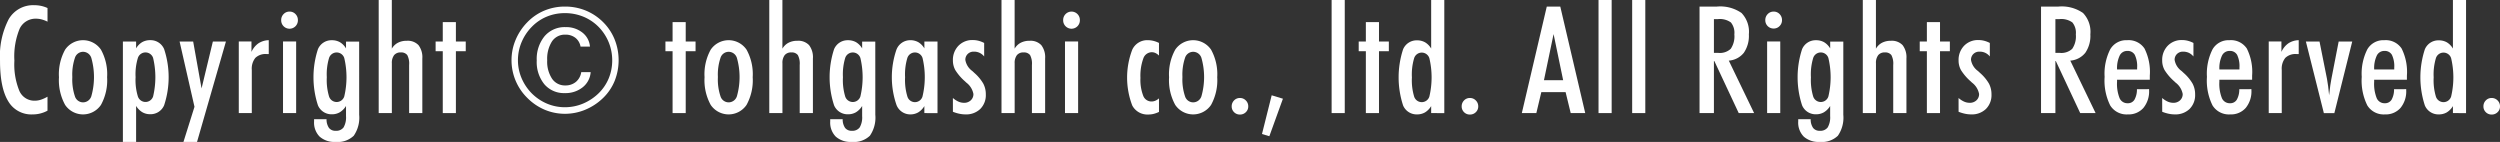 <svg xmlns="http://www.w3.org/2000/svg" width="401.543" height="22.793" viewBox="0 0 401.543 22.793">
  <rect x="0" y="0" width="401.543" height="22.793" fill="#333333" stroke="none"/>
  <g id="グループ_185" data-name="グループ 185" transform="translate(-599.21 -7526.208)">
    <g id="グループ_184" data-name="グループ 184">
      <path id="パス_725" data-name="パス 725" d="M606.839,7543.985a4.949,4.949,0,0,1-2.4.6,4.29,4.29,0,0,1-3.926-2.145q-1.3-2.144-1.3-6.468a12.92,12.92,0,0,1,1.388-6.668,4.52,4.52,0,0,1,4.108-2.262,5.183,5.183,0,0,1,1.125.117,4.963,4.963,0,0,1,1.008.34v2.191a4.832,4.832,0,0,0-.944-.363,3.387,3.387,0,0,0-.849-.117,2.824,2.824,0,0,0-2.684,1.611,11.648,11.648,0,0,0-.844,5.127,11.193,11.193,0,0,0,.8,4.858,2.623,2.623,0,0,0,2.479,1.576,3.176,3.176,0,0,0,.972-.158,5.712,5.712,0,0,0,1.067-.487Z" fill="#fff"/>
      <path id="パス_726" data-name="パス 726" d="M608.681,7538.606a8.125,8.125,0,0,1,.99-4.423,3.485,3.485,0,0,1,5.754,0,8.125,8.125,0,0,1,.99,4.423,8.214,8.214,0,0,1-.99,4.453,3.478,3.478,0,0,1-5.754,0A8.214,8.214,0,0,1,608.681,7538.606Zm2.144-.023a8.451,8.451,0,0,0,.416,3.088,1.378,1.378,0,0,0,1.307.978,1.4,1.4,0,0,0,1.33-.984,11.266,11.266,0,0,0,0-6.152,1.4,1.4,0,0,0-1.33-.985,1.378,1.378,0,0,0-1.307.979A8.4,8.4,0,0,0,610.825,7538.583Z" fill="#fff"/>
      <path id="パス_727" data-name="パス 727" d="M618.949,7549v-16.125h2.121v1.1a2.806,2.806,0,0,1,.979-1,2.572,2.572,0,0,1,1.294-.316,2.357,2.357,0,0,1,2.233,1.447,14.4,14.4,0,0,1,0,9,2.357,2.357,0,0,1-2.233,1.447,2.475,2.475,0,0,1-1.283-.328,3.011,3.011,0,0,1-.99-1.007V7549Zm2.039-10.4a8.988,8.988,0,0,0,.369,3.1,1.286,1.286,0,0,0,2.444,0,13.368,13.368,0,0,0,0-6.188,1.287,1.287,0,0,0-2.444,0A8.942,8.942,0,0,0,620.988,7538.606Z" fill="#fff"/>
      <path id="パス_728" data-name="パス 728" d="M628.056,7532.876h2.18l1.348,7.535,1.816-7.535h2.1L630.857,7549h-2.18l1.77-5.637Z" fill="#fff"/>
      <path id="パス_729" data-name="パス 729" d="M637.563,7544.372v-11.5H639.6v1.676a3.343,3.343,0,0,1,1.113-1.377,3.159,3.159,0,0,1,1.664-.51v2.227h-.351a2.364,2.364,0,0,0-1.8.615,2.751,2.751,0,0,0-.574,1.927v6.938Z" fill="#fff"/>
      <path id="パス_730" data-name="パス 730" d="M644.374,7529.442a1.343,1.343,0,0,1,.386-.972,1.286,1.286,0,0,1,.961-.4,1.272,1.272,0,0,1,.95.4,1.343,1.343,0,0,1,.386.972,1.342,1.342,0,1,1-2.683,0Zm.293,14.93v-11.5h2.109v11.5Z" fill="#fff"/>
      <path id="パス_731" data-name="パス 731" d="M656.9,7544.642a5.1,5.1,0,0,1-.873,3.369,3.718,3.718,0,0,1-2.913.99,3.573,3.573,0,0,1-2.566-.85,3.2,3.2,0,0,1-.891-2.431v-.364h2a2.409,2.409,0,0,0,.393,1.4,1.289,1.289,0,0,0,1.084.457,1.436,1.436,0,0,0,1.265-.551,3.223,3.223,0,0,0,.387-1.805v-1.628a3.011,3.011,0,0,1-.99,1.007,2.475,2.475,0,0,1-1.283.328,2.354,2.354,0,0,1-2.239-1.447,14.538,14.538,0,0,1,0-9,2.354,2.354,0,0,1,2.239-1.447,2.575,2.575,0,0,1,1.295.316,2.811,2.811,0,0,1,.978,1v-1.1h2.11Zm-5.2-6.036a9.119,9.119,0,0,0,.364,3.1,1.281,1.281,0,0,0,2.437,0,13.366,13.366,0,0,0,0-6.188,1.282,1.282,0,0,0-2.437,0A9.073,9.073,0,0,0,651.7,7538.606Z" fill="#fff"/>
      <path id="パス_732" data-name="パス 732" d="M660.035,7544.372v-18.164h2.109v7.816a2.438,2.438,0,0,1,.967-.943,3.007,3.007,0,0,1,1.436-.322,2.367,2.367,0,0,1,1.88.7,3.182,3.182,0,0,1,.616,2.144v8.766h-2.121v-7.723a2.917,2.917,0,0,0-.3-1.593,1.213,1.213,0,0,0-1.055-.422,1.283,1.283,0,0,0-1.06.439,2.032,2.032,0,0,0-.358,1.307v7.992Z" fill="#fff"/>
      <path id="パス_733" data-name="パス 733" d="M670.326,7544.372v-9.938h-1.149v-1.558h1.149v-3.117h2.109v3.117h1.582v1.558h-1.582v9.938Z" fill="#fff"/>
      <path id="パス_734" data-name="パス 734" d="M689.96,7527.263a8.7,8.7,0,0,1,3.34.644,8.489,8.489,0,0,1,2.8,1.875,8.275,8.275,0,0,1,1.834,2.766,8.994,8.994,0,0,1,.006,6.644,8.055,8.055,0,0,1-1.84,2.731,9.1,9.1,0,0,1-2.865,1.9,8.437,8.437,0,0,1-3.275.662,8.327,8.327,0,0,1-3.258-.65,8.688,8.688,0,0,1-2.789-1.893,8.462,8.462,0,0,1-2.543-6.07,8.377,8.377,0,0,1,.662-3.275,9,9,0,0,1,1.9-2.842,8.185,8.185,0,0,1,2.742-1.858A8.534,8.534,0,0,1,689.96,7527.263Zm7.582,8.625a7.635,7.635,0,0,0-2.2-5.371,7.384,7.384,0,0,0-2.457-1.638,7.724,7.724,0,0,0-2.937-.562,7.546,7.546,0,0,0-2.9.556,7.218,7.218,0,0,0-2.4,1.621,7.849,7.849,0,0,0-1.668,2.5,7.456,7.456,0,0,0-.579,2.89,7.327,7.327,0,0,0,.573,2.855,7.86,7.86,0,0,0,1.65,2.469,7.71,7.71,0,0,0,2.451,1.649,7.336,7.336,0,0,0,2.873.573,7.487,7.487,0,0,0,2.908-.584,8.044,8.044,0,0,0,2.509-1.662,7.228,7.228,0,0,0,1.621-2.4A7.554,7.554,0,0,0,697.542,7535.888Zm-5.086-2.192a2.279,2.279,0,0,0-.826-1.412,2.549,2.549,0,0,0-1.623-.51,2.477,2.477,0,0,0-2.139,1.084,5.2,5.2,0,0,0-.768,3.041,4.949,4.949,0,0,0,.78,2.953,2.485,2.485,0,0,0,2.127,1.079,2.581,2.581,0,0,0,1.7-.569,2.519,2.519,0,0,0,.861-1.564h1.512a3.389,3.389,0,0,1-1.278,2.426,4.389,4.389,0,0,1-2.871.937,4.125,4.125,0,0,1-3.287-1.418,5.648,5.648,0,0,1-1.224-3.82,5.756,5.756,0,0,1,1.259-3.9,4.23,4.23,0,0,1,3.369-1.459,4.176,4.176,0,0,1,2.7.873,3.161,3.161,0,0,1,1.219,2.256Z" fill="#fff"/>
      <path id="パス_735" data-name="パス 735" d="M707.238,7544.372v-9.938H706.09v-1.558h1.148v-3.117h2.109v3.117h1.582v1.558h-1.582v9.938Z" fill="#fff"/>
      <path id="パス_736" data-name="パス 736" d="M712.373,7538.606a8.126,8.126,0,0,1,.99-4.423,3.485,3.485,0,0,1,5.754,0,8.126,8.126,0,0,1,.99,4.423,8.214,8.214,0,0,1-.99,4.453,3.478,3.478,0,0,1-5.754,0A8.214,8.214,0,0,1,712.373,7538.606Zm2.144-.023a8.452,8.452,0,0,0,.416,3.088,1.378,1.378,0,0,0,1.307.978,1.405,1.405,0,0,0,1.33-.984,11.267,11.267,0,0,0,0-6.152,1.4,1.4,0,0,0-1.33-.985,1.378,1.378,0,0,0-1.307.979A8.4,8.4,0,0,0,714.517,7538.583Z" fill="#fff"/>
      <path id="パス_737" data-name="パス 737" d="M722.77,7544.372v-18.164h2.109v7.816a2.437,2.437,0,0,1,.967-.943,3.006,3.006,0,0,1,1.435-.322,2.368,2.368,0,0,1,1.881.7,3.182,3.182,0,0,1,.616,2.144v8.766h-2.122v-7.723a2.918,2.918,0,0,0-.3-1.593,1.213,1.213,0,0,0-1.055-.422,1.283,1.283,0,0,0-1.06.439,2.032,2.032,0,0,0-.358,1.307v7.992Z" fill="#fff"/>
      <path id="パス_738" data-name="パス 738" d="M739.8,7544.642a5.1,5.1,0,0,1-.873,3.369,3.718,3.718,0,0,1-2.913.99,3.573,3.573,0,0,1-2.566-.85,3.2,3.2,0,0,1-.891-2.431v-.364h2a2.409,2.409,0,0,0,.393,1.4,1.289,1.289,0,0,0,1.084.457,1.436,1.436,0,0,0,1.265-.551,3.223,3.223,0,0,0,.387-1.805v-1.628a3.011,3.011,0,0,1-.99,1.007,2.475,2.475,0,0,1-1.283.328,2.354,2.354,0,0,1-2.239-1.447,14.538,14.538,0,0,1,0-9,2.354,2.354,0,0,1,2.239-1.447,2.575,2.575,0,0,1,1.295.316,2.811,2.811,0,0,1,.978,1v-1.1h2.11Zm-5.2-6.036a9.119,9.119,0,0,0,.364,3.1,1.281,1.281,0,0,0,2.437,0,13.366,13.366,0,0,0,0-6.188,1.282,1.282,0,0,0-2.437,0A9.073,9.073,0,0,0,734.6,7538.606Z" fill="#fff"/>
      <path id="パス_739" data-name="パス 739" d="M747.677,7544.372v-1.125a2.94,2.94,0,0,1-.99,1.014,2.514,2.514,0,0,1-1.283.322,2.372,2.372,0,0,1-2.2-1.512,13.619,13.619,0,0,1-.005-8.9,2.367,2.367,0,0,1,2.209-1.506,2.572,2.572,0,0,1,1.294.316,2.806,2.806,0,0,1,.979,1v-1.1h2.109v11.5Zm-3.094-5.766a9.1,9.1,0,0,0,.369,3.106,1.265,1.265,0,0,0,2.426-.006,13.26,13.26,0,0,0,.006-6.188,1.282,1.282,0,0,0-2.437,0A9.046,9.046,0,0,0,744.583,7538.606Z" fill="#fff"/>
      <path id="パス_740" data-name="パス 740" d="M752.261,7541.946a3.531,3.531,0,0,0,.885.58,2.209,2.209,0,0,0,.9.194,1.523,1.523,0,0,0,1.09-.4,1.338,1.338,0,0,0,.421-1.019,2.969,2.969,0,0,0-1.16-1.84c-.1-.1-.179-.176-.234-.223a8.178,8.178,0,0,1-1.512-1.769,3.159,3.159,0,0,1-.387-1.547,3.246,3.246,0,0,1,.891-2.367,3.077,3.077,0,0,1,2.309-.914,3.671,3.671,0,0,1,.92.117,4.218,4.218,0,0,1,.9.351v2.168a2.041,2.041,0,0,0-1.676-.773,1.319,1.319,0,0,0-.966.375,1.275,1.275,0,0,0-.381.949,2.737,2.737,0,0,0,1.113,1.781c.148.133.258.235.328.305a6.845,6.845,0,0,1,1.447,1.734,3.659,3.659,0,0,1,.4,1.723,3.123,3.123,0,0,1-.891,2.338,3.252,3.252,0,0,1-2.379.873,4.765,4.765,0,0,1-.984-.106,6.168,6.168,0,0,1-1.032-.316Z" fill="#fff"/>
      <path id="パス_741" data-name="パス 741" d="M760.068,7544.372v-18.164h2.109v7.816a2.444,2.444,0,0,1,.967-.943,3.01,3.01,0,0,1,1.436-.322,2.368,2.368,0,0,1,1.881.7,3.187,3.187,0,0,1,.615,2.144v8.766h-2.121v-7.723a2.917,2.917,0,0,0-.3-1.593,1.213,1.213,0,0,0-1.055-.422,1.285,1.285,0,0,0-1.06.439,2.038,2.038,0,0,0-.358,1.307v7.992Z" fill="#fff"/>
      <path id="パス_742" data-name="パス 742" d="M769.973,7529.442a1.34,1.34,0,0,1,.387-.972,1.341,1.341,0,0,1,1.91,0,1.339,1.339,0,0,1,.386.972,1.342,1.342,0,1,1-2.683,0Zm.293,14.93v-11.5h2.109v11.5Z" fill="#fff"/>
      <path id="パス_743" data-name="パス 743" d="M785.364,7544.184a4.579,4.579,0,0,1-.867.317,3.582,3.582,0,0,1-.867.1,2.745,2.745,0,0,1-2.56-1.447,12.555,12.555,0,0,1,.005-8.976,2.641,2.641,0,0,1,2.438-1.518,4.023,4.023,0,0,1,.949.111,4.334,4.334,0,0,1,.9.334v2.028a2.111,2.111,0,0,0-.574-.411,1.4,1.4,0,0,0-.586-.128,1.459,1.459,0,0,0-1.365,1.031,8.13,8.13,0,0,0-.451,3.1,7.031,7.031,0,0,0,.439,2.848,1.416,1.416,0,0,0,1.33.937,1.608,1.608,0,0,0,.616-.123,2.149,2.149,0,0,0,.591-.38Z" fill="#fff"/>
      <path id="パス_744" data-name="パス 744" d="M786.984,7538.606a8.126,8.126,0,0,1,.99-4.423,3.485,3.485,0,0,1,5.754,0,8.126,8.126,0,0,1,.99,4.423,8.214,8.214,0,0,1-.99,4.453,3.478,3.478,0,0,1-5.754,0A8.214,8.214,0,0,1,786.984,7538.606Zm2.145-.023a8.431,8.431,0,0,0,.416,3.088,1.377,1.377,0,0,0,1.306.978,1.405,1.405,0,0,0,1.33-.984,11.267,11.267,0,0,0,0-6.152,1.4,1.4,0,0,0-1.33-.985,1.377,1.377,0,0,0-1.306.979A8.382,8.382,0,0,0,789.129,7538.583Z" fill="#fff"/>
      <path id="パス_745" data-name="パス 745" d="M797.041,7543.294a1.321,1.321,0,0,1,.381-.955,1.261,1.261,0,0,1,.943-.393,1.285,1.285,0,0,1,.943.393,1.3,1.3,0,0,1,.393.955,1.258,1.258,0,0,1-.387.932,1.3,1.3,0,0,1-.949.38,1.284,1.284,0,0,1-.943-.38A1.268,1.268,0,0,1,797.041,7543.294Z" fill="#fff"/>
      <path id="パス_746" data-name="パス 746" d="M805.27,7542.063l-2.18,6.024-1.184-.352,1.559-6.222Z" fill="#fff"/>
      <path id="パス_747" data-name="パス 747" d="M813.091,7544.372v-18.164H815.2v18.164Z" fill="#fff"/>
      <path id="パス_748" data-name="パス 748" d="M818.59,7544.372v-9.938h-1.149v-1.558h1.149v-3.117H820.7v3.117h1.582v1.558H820.7v9.938Z" fill="#fff"/>
      <path id="パス_749" data-name="パス 749" d="M829.08,7544.372v-1.125a2.94,2.94,0,0,1-.99,1.014,2.518,2.518,0,0,1-1.284.322,2.353,2.353,0,0,1-2.238-1.447,14.519,14.519,0,0,1,0-9,2.354,2.354,0,0,1,2.238-1.448,2.573,2.573,0,0,1,1.295.317,2.814,2.814,0,0,1,.979,1v-7.793h2.109v18.164Zm-3.094-5.73a9.069,9.069,0,0,0,.363,3.087,1.282,1.282,0,0,0,2.438,0,13.362,13.362,0,0,0,0-6.187,1.282,1.282,0,0,0-2.438,0A9.126,9.126,0,0,0,825.986,7538.642Z" fill="#fff"/>
      <path id="パス_750" data-name="パス 750" d="M833.981,7543.294a1.321,1.321,0,0,1,.381-.955,1.26,1.26,0,0,1,.943-.393,1.285,1.285,0,0,1,.943.393,1.3,1.3,0,0,1,.393.955,1.258,1.258,0,0,1-.387.932,1.3,1.3,0,0,1-.949.38,1.282,1.282,0,0,1-.943-.38A1.268,1.268,0,0,1,833.981,7543.294Z" fill="#fff"/>
      <path id="パス_751" data-name="パス 751" d="M843.642,7544.372l4.008-17.109h2.168l4.007,17.109h-2.332l-.82-3.363h-3.9l-.8,3.363Zm5.1-12.691-1.546,7.406h3.082Z" fill="#fff"/>
      <path id="パス_752" data-name="パス 752" d="M855.961,7544.372v-18.164h2.109v18.164Z" fill="#fff"/>
      <path id="パス_753" data-name="パス 753" d="M861.365,7544.372v-18.164h2.109v18.164Z" fill="#fff"/>
      <path id="パス_754" data-name="パス 754" d="M874.495,7536.017v8.355h-2.309v-17.109h2.789a5.992,5.992,0,0,1,3.955,1.031,4.356,4.356,0,0,1,1.178,3.433,4.783,4.783,0,0,1-.808,2.959,3.409,3.409,0,0,1-2.415,1.26l4.067,8.426h-2.473l-3.914-8.355Zm0-1.313h.715a2.549,2.549,0,0,0,1.986-.656,3.542,3.542,0,0,0,.58-2.321,2.609,2.609,0,0,0-.557-1.916,3.043,3.043,0,0,0-2.08-.533h-.644Z" fill="#fff"/>
      <path id="パス_755" data-name="パス 755" d="M882.747,7529.442a1.34,1.34,0,0,1,.387-.972,1.284,1.284,0,0,1,.961-.4,1.27,1.27,0,0,1,.949.4,1.34,1.34,0,0,1,.387.972,1.3,1.3,0,0,1-.393.955,1.283,1.283,0,0,1-.943.393,1.322,1.322,0,0,1-1.348-1.348Zm.293,14.93v-11.5h2.11v11.5Z" fill="#fff"/>
      <path id="パス_756" data-name="パス 756" d="M895.277,7544.642a5.1,5.1,0,0,1-.873,3.369,3.715,3.715,0,0,1-2.912.99,3.572,3.572,0,0,1-2.566-.85,3.2,3.2,0,0,1-.891-2.431v-.364h2a2.4,2.4,0,0,0,.392,1.4,1.291,1.291,0,0,0,1.084.457,1.439,1.439,0,0,0,1.266-.551,3.223,3.223,0,0,0,.387-1.805v-1.628a3,3,0,0,1-.991,1.007,2.472,2.472,0,0,1-1.283.328,2.353,2.353,0,0,1-2.238-1.447,14.518,14.518,0,0,1,0-9,2.353,2.353,0,0,1,2.238-1.447,2.576,2.576,0,0,1,1.3.316,2.823,2.823,0,0,1,.979,1v-1.1h2.109Zm-5.2-6.036a9.125,9.125,0,0,0,.363,3.1,1.282,1.282,0,0,0,2.438,0,13.368,13.368,0,0,0,0-6.188,1.282,1.282,0,0,0-2.438,0A9.079,9.079,0,0,0,890.074,7538.606Z" fill="#fff"/>
      <path id="パス_757" data-name="パス 757" d="M898.408,7544.372v-18.164h2.109v7.816a2.444,2.444,0,0,1,.967-.943,3.007,3.007,0,0,1,1.436-.322,2.371,2.371,0,0,1,1.881.7,3.187,3.187,0,0,1,.615,2.144v8.766h-2.121v-7.723a2.917,2.917,0,0,0-.3-1.593,1.213,1.213,0,0,0-1.055-.422,1.285,1.285,0,0,0-1.06.439,2.032,2.032,0,0,0-.358,1.307v7.992Z" fill="#fff"/>
      <path id="パス_758" data-name="パス 758" d="M908.7,7544.372v-9.938h-1.148v-1.558H908.7v-3.117h2.11v3.117h1.582v1.558h-1.582v9.938Z" fill="#fff"/>
      <path id="パス_759" data-name="パス 759" d="M913.788,7541.946a3.531,3.531,0,0,0,.885.58,2.2,2.2,0,0,0,.9.194,1.522,1.522,0,0,0,1.09-.4,1.339,1.339,0,0,0,.422-1.019,2.974,2.974,0,0,0-1.16-1.84c-.1-.1-.18-.176-.235-.223a8.139,8.139,0,0,1-1.511-1.769,3.159,3.159,0,0,1-.387-1.547,3.25,3.25,0,0,1,.89-2.367,3.079,3.079,0,0,1,2.309-.914,3.665,3.665,0,0,1,.92.117,4.176,4.176,0,0,1,.9.351v2.168a2.041,2.041,0,0,0-1.675-.773,1.321,1.321,0,0,0-.967.375,1.275,1.275,0,0,0-.381.949,2.737,2.737,0,0,0,1.113,1.781q.223.2.328.305a6.853,6.853,0,0,1,1.448,1.734,3.67,3.67,0,0,1,.4,1.723,3.123,3.123,0,0,1-.891,2.338,3.249,3.249,0,0,1-2.379.873,4.766,4.766,0,0,1-.984-.106,6.129,6.129,0,0,1-1.031-.316Z" fill="#fff"/>
      <path id="パス_760" data-name="パス 760" d="M929.343,7536.017v8.355h-2.308v-17.109h2.789a5.992,5.992,0,0,1,3.955,1.031,4.359,4.359,0,0,1,1.178,3.433,4.783,4.783,0,0,1-.809,2.959,3.407,3.407,0,0,1-2.414,1.26l4.067,8.426h-2.473l-3.914-8.355Zm0-1.313h.715a2.55,2.55,0,0,0,1.987-.656,3.548,3.548,0,0,0,.58-2.321,2.613,2.613,0,0,0-.557-1.916,3.043,3.043,0,0,0-2.08-.533h-.645Z" fill="#fff"/>
      <path id="パス_761" data-name="パス 761" d="M944.392,7540.528v.153a4.184,4.184,0,0,1-.914,2.859,3.148,3.148,0,0,1-2.5,1.043,3.093,3.093,0,0,1-2.83-1.436,8.956,8.956,0,0,1-.9-4.588,8.654,8.654,0,0,1,.9-4.429,2.968,2.968,0,0,1,2.713-1.465,3.064,3.064,0,0,1,2.789,1.33,8.359,8.359,0,0,1,.856,4.354v.668h-5.262v.339a6.192,6.192,0,0,0,.41,2.62,1.365,1.365,0,0,0,1.3.814,1.215,1.215,0,0,0,1.084-.563,3.3,3.3,0,0,0,.4-1.687Zm-5.144-3.164h3.222v-.293a4.207,4.207,0,0,0-.375-2.051,1.3,1.3,0,0,0-1.207-.632,1.324,1.324,0,0,0-1.224.755A4.706,4.706,0,0,0,939.248,7537.364Z" fill="#fff"/>
      <path id="パス_762" data-name="パス 762" d="M946.492,7541.946a3.53,3.53,0,0,0,.885.58,2.208,2.208,0,0,0,.9.194,1.524,1.524,0,0,0,1.09-.4,1.338,1.338,0,0,0,.421-1.019,2.969,2.969,0,0,0-1.16-1.84c-.1-.1-.179-.176-.234-.223a8.178,8.178,0,0,1-1.512-1.769,3.159,3.159,0,0,1-.387-1.547,3.246,3.246,0,0,1,.891-2.367,3.077,3.077,0,0,1,2.309-.914,3.671,3.671,0,0,1,.92.117,4.219,4.219,0,0,1,.9.351v2.168a2.224,2.224,0,0,0-.744-.586,2.193,2.193,0,0,0-.932-.187,1.323,1.323,0,0,0-.967.375,1.278,1.278,0,0,0-.38.949,2.737,2.737,0,0,0,1.113,1.781c.148.133.258.235.328.305a6.845,6.845,0,0,1,1.447,1.734,3.658,3.658,0,0,1,.405,1.723,3.123,3.123,0,0,1-.891,2.338,3.252,3.252,0,0,1-2.379.873,4.765,4.765,0,0,1-.984-.106,6.169,6.169,0,0,1-1.032-.316Z" fill="#fff"/>
      <path id="パス_763" data-name="パス 763" d="M960.827,7540.528v.153a4.189,4.189,0,0,1-.914,2.859,3.151,3.151,0,0,1-2.5,1.043,3.092,3.092,0,0,1-2.83-1.436,8.954,8.954,0,0,1-.9-4.588,8.653,8.653,0,0,1,.9-4.429,2.967,2.967,0,0,1,2.713-1.465,3.065,3.065,0,0,1,2.789,1.33,8.36,8.36,0,0,1,.855,4.354v.668h-5.262v.339a6.173,6.173,0,0,0,.411,2.62,1.364,1.364,0,0,0,1.3.814,1.214,1.214,0,0,0,1.084-.563,3.306,3.306,0,0,0,.405-1.687Zm-5.145-3.164h3.223v-.293a4.207,4.207,0,0,0-.375-2.051,1.3,1.3,0,0,0-1.207-.632,1.327,1.327,0,0,0-1.225.755A4.719,4.719,0,0,0,955.682,7537.364Z" fill="#fff"/>
      <path id="パス_764" data-name="パス 764" d="M963.607,7544.372v-11.5h2.039v1.676a3.344,3.344,0,0,1,1.113-1.377,3.159,3.159,0,0,1,1.664-.51v2.227h-.351a2.364,2.364,0,0,0-1.8.615,2.751,2.751,0,0,0-.574,1.927v6.938Z" fill="#fff"/>
      <path id="パス_765" data-name="パス 765" d="M969.574,7532.876h2.191l1.2,6q.105.527.187,1.189t.153,1.448q.1-.95.193-1.606t.17-1.008l1.172-6.023h2.179l-2.871,11.5h-1.687Z" fill="#fff"/>
      <path id="パス_766" data-name="パス 766" d="M985.689,7540.528v.153a4.184,4.184,0,0,1-.914,2.859,3.148,3.148,0,0,1-2.5,1.043,3.093,3.093,0,0,1-2.83-1.436,8.954,8.954,0,0,1-.9-4.588,8.653,8.653,0,0,1,.9-4.429,2.968,2.968,0,0,1,2.713-1.465,3.064,3.064,0,0,1,2.789,1.33,8.36,8.36,0,0,1,.855,4.354v.668h-5.261v.339a6.176,6.176,0,0,0,.41,2.62,1.365,1.365,0,0,0,1.3.814,1.217,1.217,0,0,0,1.084-.563,3.307,3.307,0,0,0,.4-1.687Zm-5.144-3.164h3.222v-.293a4.207,4.207,0,0,0-.375-2.051,1.3,1.3,0,0,0-1.207-.632,1.324,1.324,0,0,0-1.224.755A4.706,4.706,0,0,0,980.545,7537.364Z" fill="#fff"/>
      <path id="パス_767" data-name="パス 767" d="M993.192,7544.372v-1.125a2.934,2.934,0,0,1-.991,1.014,2.511,2.511,0,0,1-1.283.322,2.353,2.353,0,0,1-2.238-1.447,14.519,14.519,0,0,1,0-9,2.353,2.353,0,0,1,2.238-1.448,2.576,2.576,0,0,1,1.295.317,2.823,2.823,0,0,1,.979,1v-7.793H995.3v18.164Zm-3.094-5.73a9.069,9.069,0,0,0,.363,3.087,1.282,1.282,0,0,0,2.438,0,13.362,13.362,0,0,0,0-6.187,1.282,1.282,0,0,0-2.438,0A9.126,9.126,0,0,0,990.1,7538.642Z" fill="#fff"/>
      <path id="パス_768" data-name="パス 768" d="M998.093,7543.294a1.32,1.32,0,0,1,.38-.955,1.264,1.264,0,0,1,.944-.393,1.287,1.287,0,0,1,.943.393,1.3,1.3,0,0,1,.393.955,1.258,1.258,0,0,1-.387.932,1.3,1.3,0,0,1-.949.38,1.286,1.286,0,0,1-.944-.38A1.267,1.267,0,0,1,998.093,7543.294Z" fill="#fff"/>
    </g>
  </g>
</svg>
